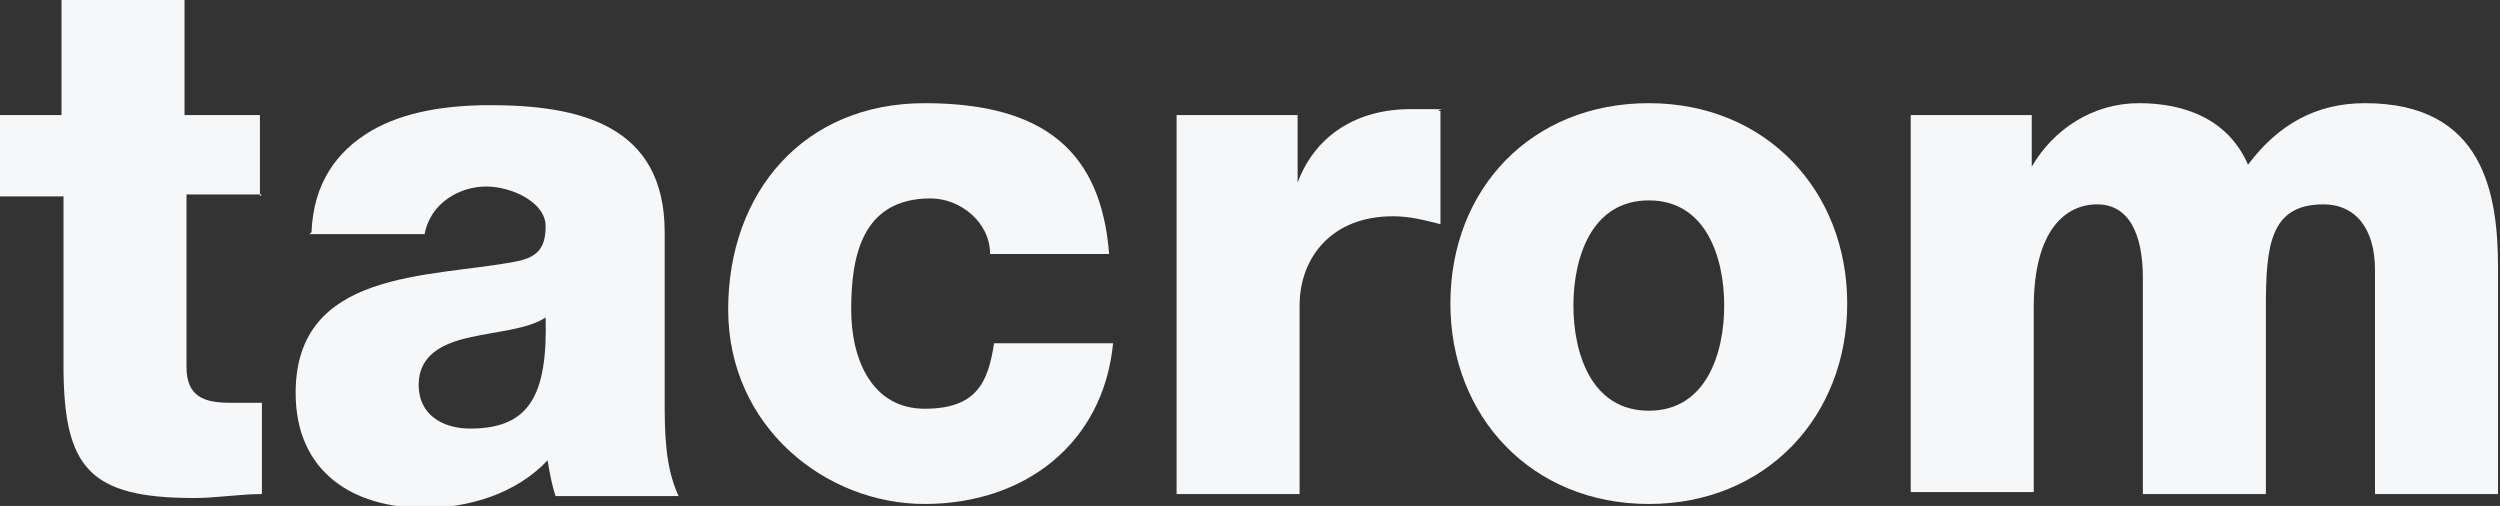 <svg xmlns="http://www.w3.org/2000/svg" id="Ebene_1" viewBox="0 0 126 25.5"><rect x="0" y="0" width="126" height="25.5" fill="#333333" stroke="none"/><defs><style>      .st0 {        fill: #f6f7f9;      }    </style></defs><path class="st0" d="M13.2,9.8h-3.8v8.7c0,1.5.9,1.8,2.2,1.8s1.1,0,1.6,0v4.6c-1.1,0-2.3.2-3.4.2-5.3,0-6.6-1.5-6.6-6.7v-8.5H0v-4.1h3.1V0h6.2v5.8h3.8v4.1h0Z"></path><path class="st0" d="M15.7,11.7c.1-2.5,1.3-4.1,3-5.1,1.7-1,3.9-1.3,6-1.3,4.5,0,8.8,1,8.8,6.4v8.4c0,1.6,0,3.4.7,4.9h-6.2c-.2-.6-.3-1.2-.4-1.8-1.6,1.7-4,2.4-6.2,2.4-3.6,0-6.5-1.8-6.5-5.8,0-6.2,6.7-5.8,11-6.6,1.1-.2,1.6-.6,1.6-1.8s-1.7-2-3-2-2.8.8-3.1,2.4h-5.8ZM23.7,21.6c3,0,3.9-1.7,3.8-5.6-.9.6-2.5.7-3.8,1-1.4.3-2.6.9-2.6,2.4s1.2,2.2,2.6,2.2Z"></path><path class="st0" d="M49.9,12.8c0-1.6-1.5-2.8-3-2.8-3.5,0-4,3-4,5.6s1.1,5,3.7,5,3.2-1.3,3.5-3.3h6c-.5,5.1-4.5,8.1-9.5,8.1s-9.9-3.9-9.9-9.8,3.8-10.4,9.9-10.4,8.9,2.5,9.3,7.6h-6Z"></path><path class="st0" d="M59.4,5.8h6v3.4h0c.9-2.4,3-3.7,5.7-3.7s1,0,1.5.1v5.7c-.8-.2-1.5-.4-2.4-.4-3.1,0-4.7,2.1-4.7,4.5v9.5h-6.2V5.8Z"></path><path class="st0" d="M83.1,5.2c5.9,0,10,4.4,10,10.1s-4.1,10.1-10,10.1-10-4.4-10-10.1c0-5.8,4.1-10.1,10-10.1ZM83.1,20.7c2.9,0,3.8-2.9,3.8-5.3s-.9-5.3-3.8-5.3-3.8,2.9-3.8,5.3.9,5.3,3.8,5.3Z"></path><path class="st0" d="M96.4,5.8h6v2.6h0c1.1-1.9,3.1-3.2,5.4-3.2s4.5.8,5.5,3.1c1.5-2,3.4-3.1,5.9-3.1,6,0,6.7,4.6,6.7,8.3v11.4h-6.2v-11.3c0-2.1-1-3.3-2.6-3.3-2.7,0-2.9,2.1-2.9,5.2v9.4h-6.2v-10.9c0-2.2-.7-3.7-2.3-3.7s-3.2,1.3-3.2,5.2v9.3h-6.2V5.8h0Z"></path></svg>